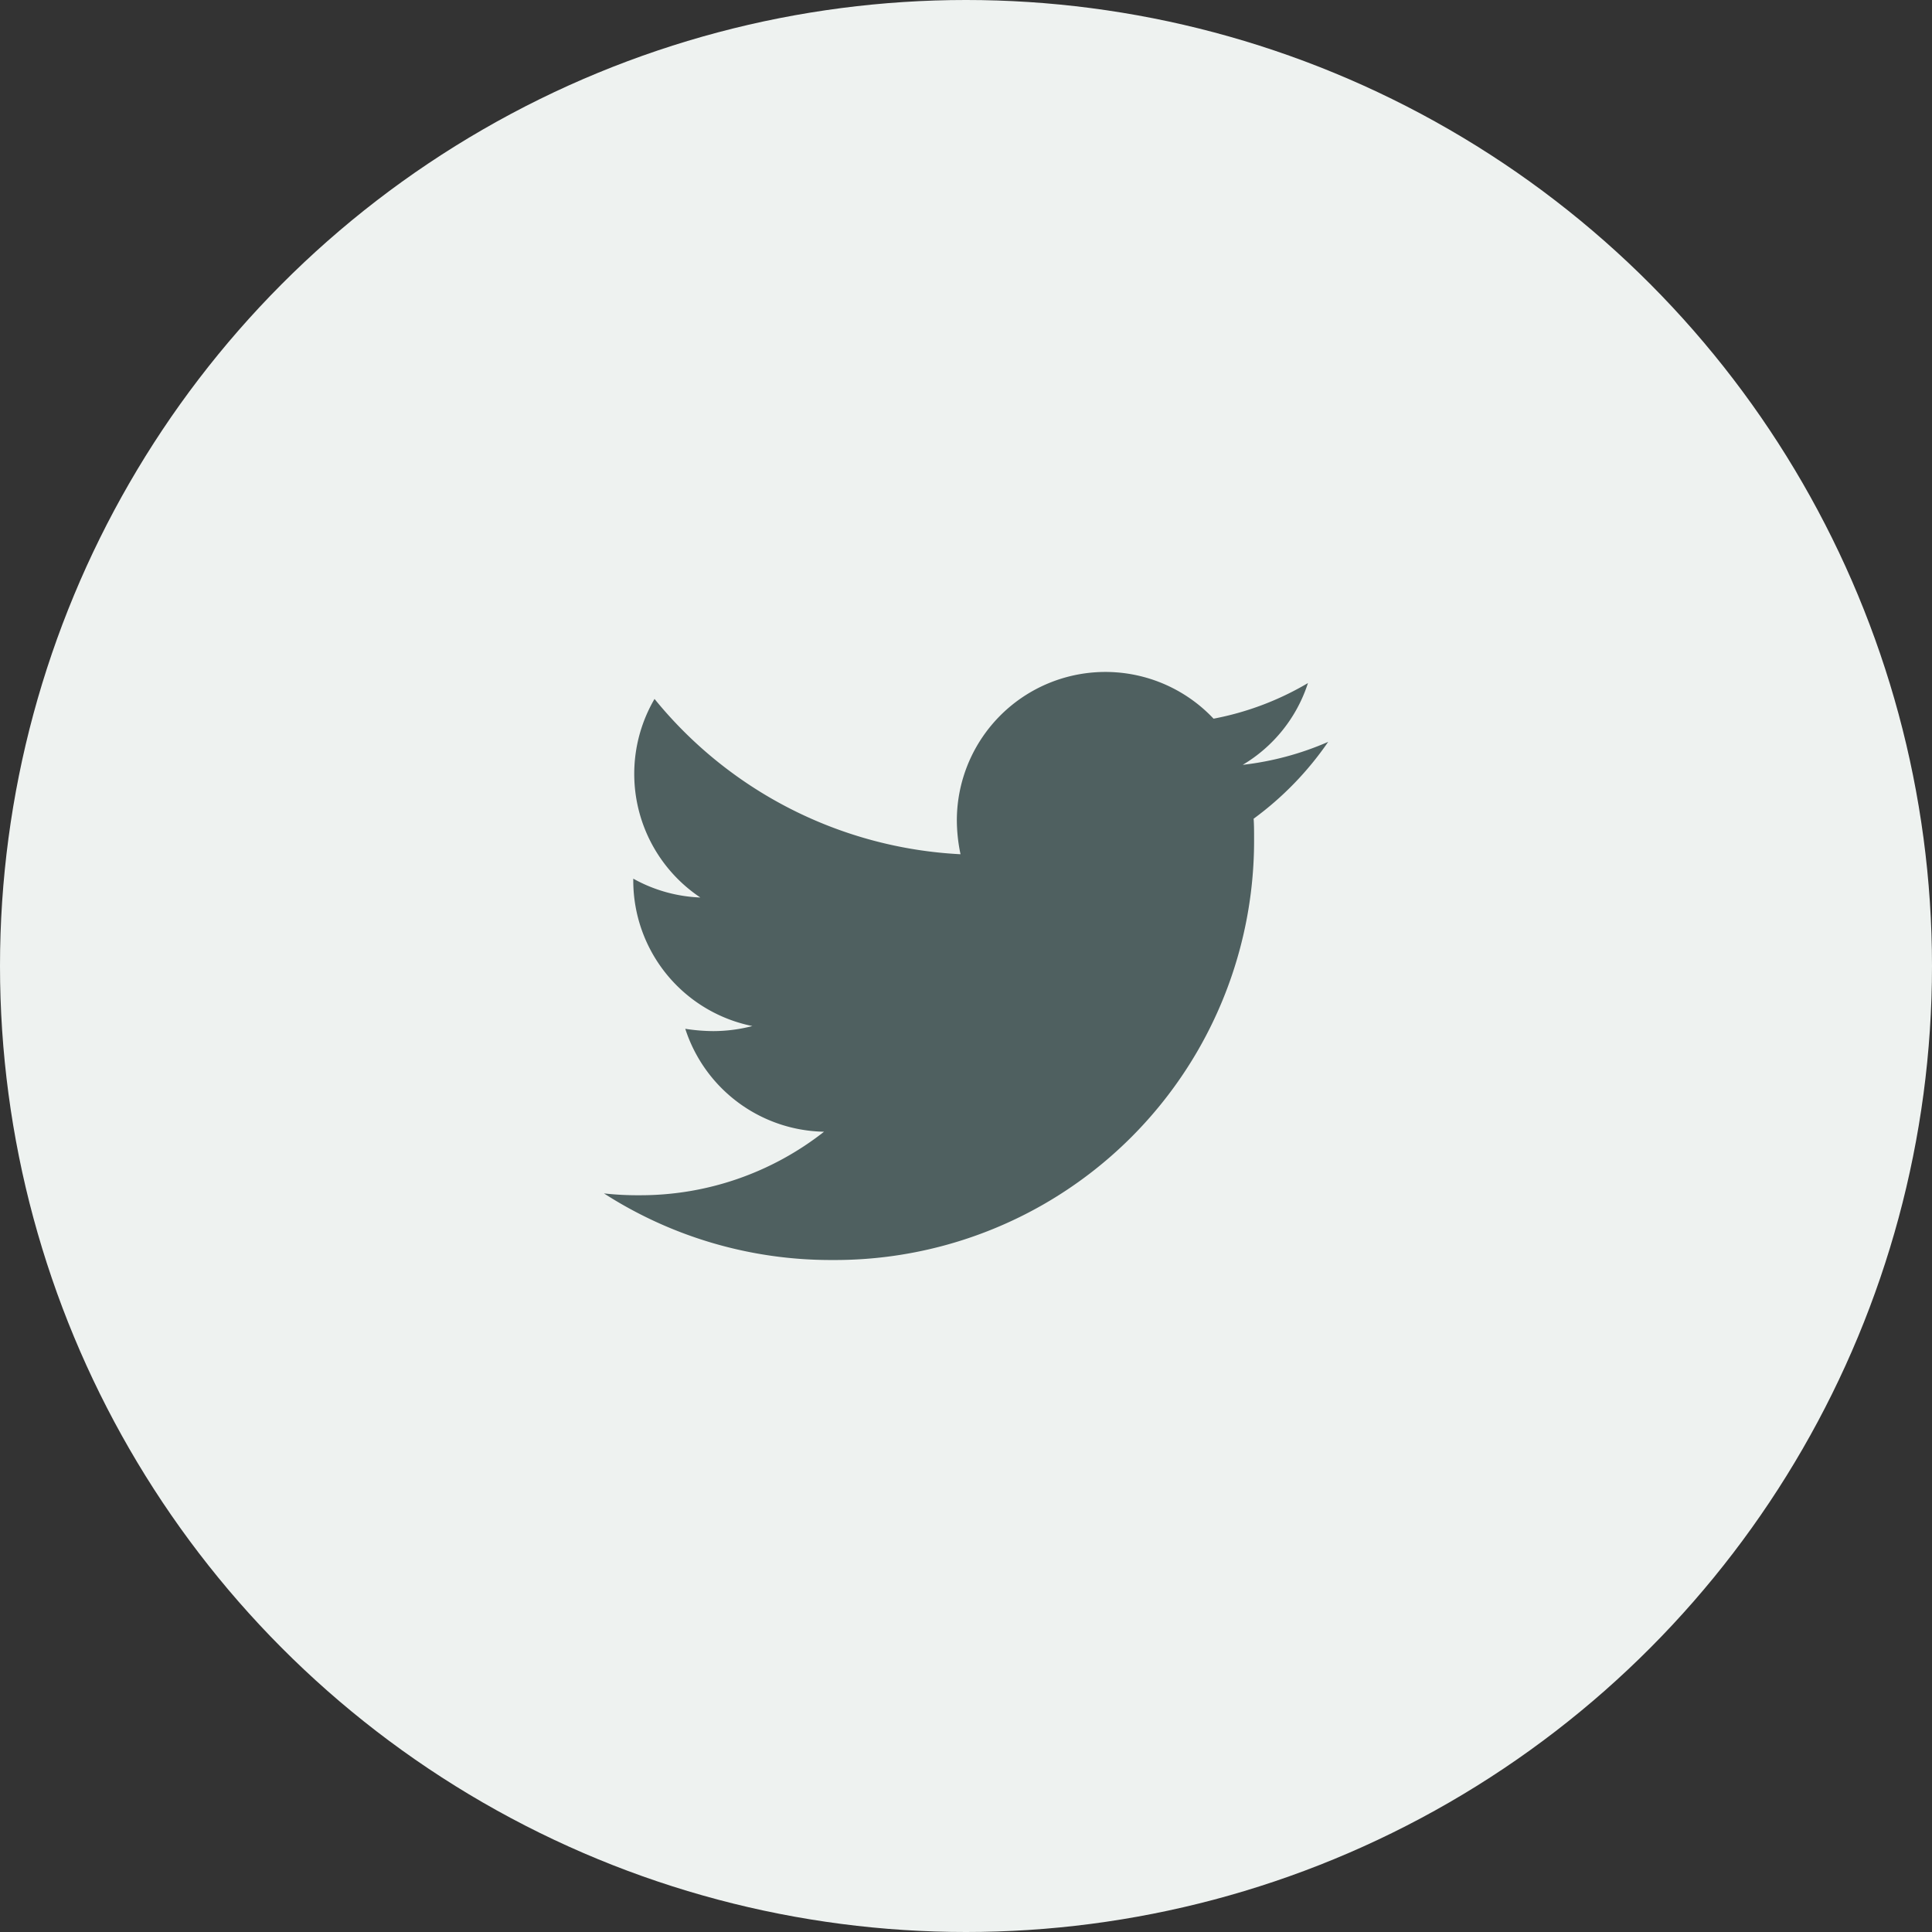<svg xmlns="http://www.w3.org/2000/svg" width="73" height="73" viewBox="0 0 73 73">
  <rect x="0" y="0" width="73" height="73" fill="#333333" stroke="none"/>
  <g id="Group_70" data-name="Group 70" transform="translate(-1596 -9646)">
    <circle id="Ellipse_5" data-name="Ellipse 5" cx="36.5" cy="36.5" r="36.5" transform="translate(1596 9646)" fill="#eef2f0"/>
    <path id="Icon_awesome-twitter" data-name="Icon awesome-twitter" d="M24.547,8.919c.017.243.017.486.017.729A15.844,15.844,0,0,1,8.61,25.6,15.845,15.845,0,0,1,0,23.084a11.6,11.6,0,0,0,1.354.069,11.23,11.23,0,0,0,6.961-2.4,5.617,5.617,0,0,1-5.243-3.889,7.071,7.071,0,0,0,1.059.087,5.93,5.93,0,0,0,1.476-.191,5.608,5.608,0,0,1-4.5-5.5v-.069a5.647,5.647,0,0,0,2.535.712A5.616,5.616,0,0,1,1.91,4.4a15.938,15.938,0,0,0,11.562,5.868,6.33,6.33,0,0,1-.139-1.285,5.613,5.613,0,0,1,9.7-3.837A11.04,11.04,0,0,0,26.6,3.8a5.592,5.592,0,0,1-2.465,3.09,11.241,11.241,0,0,0,3.229-.868,12.053,12.053,0,0,1-2.812,2.9Z" transform="translate(1618.821 9668.009)" fill="#4f6060"/>
  </g>
</svg>
